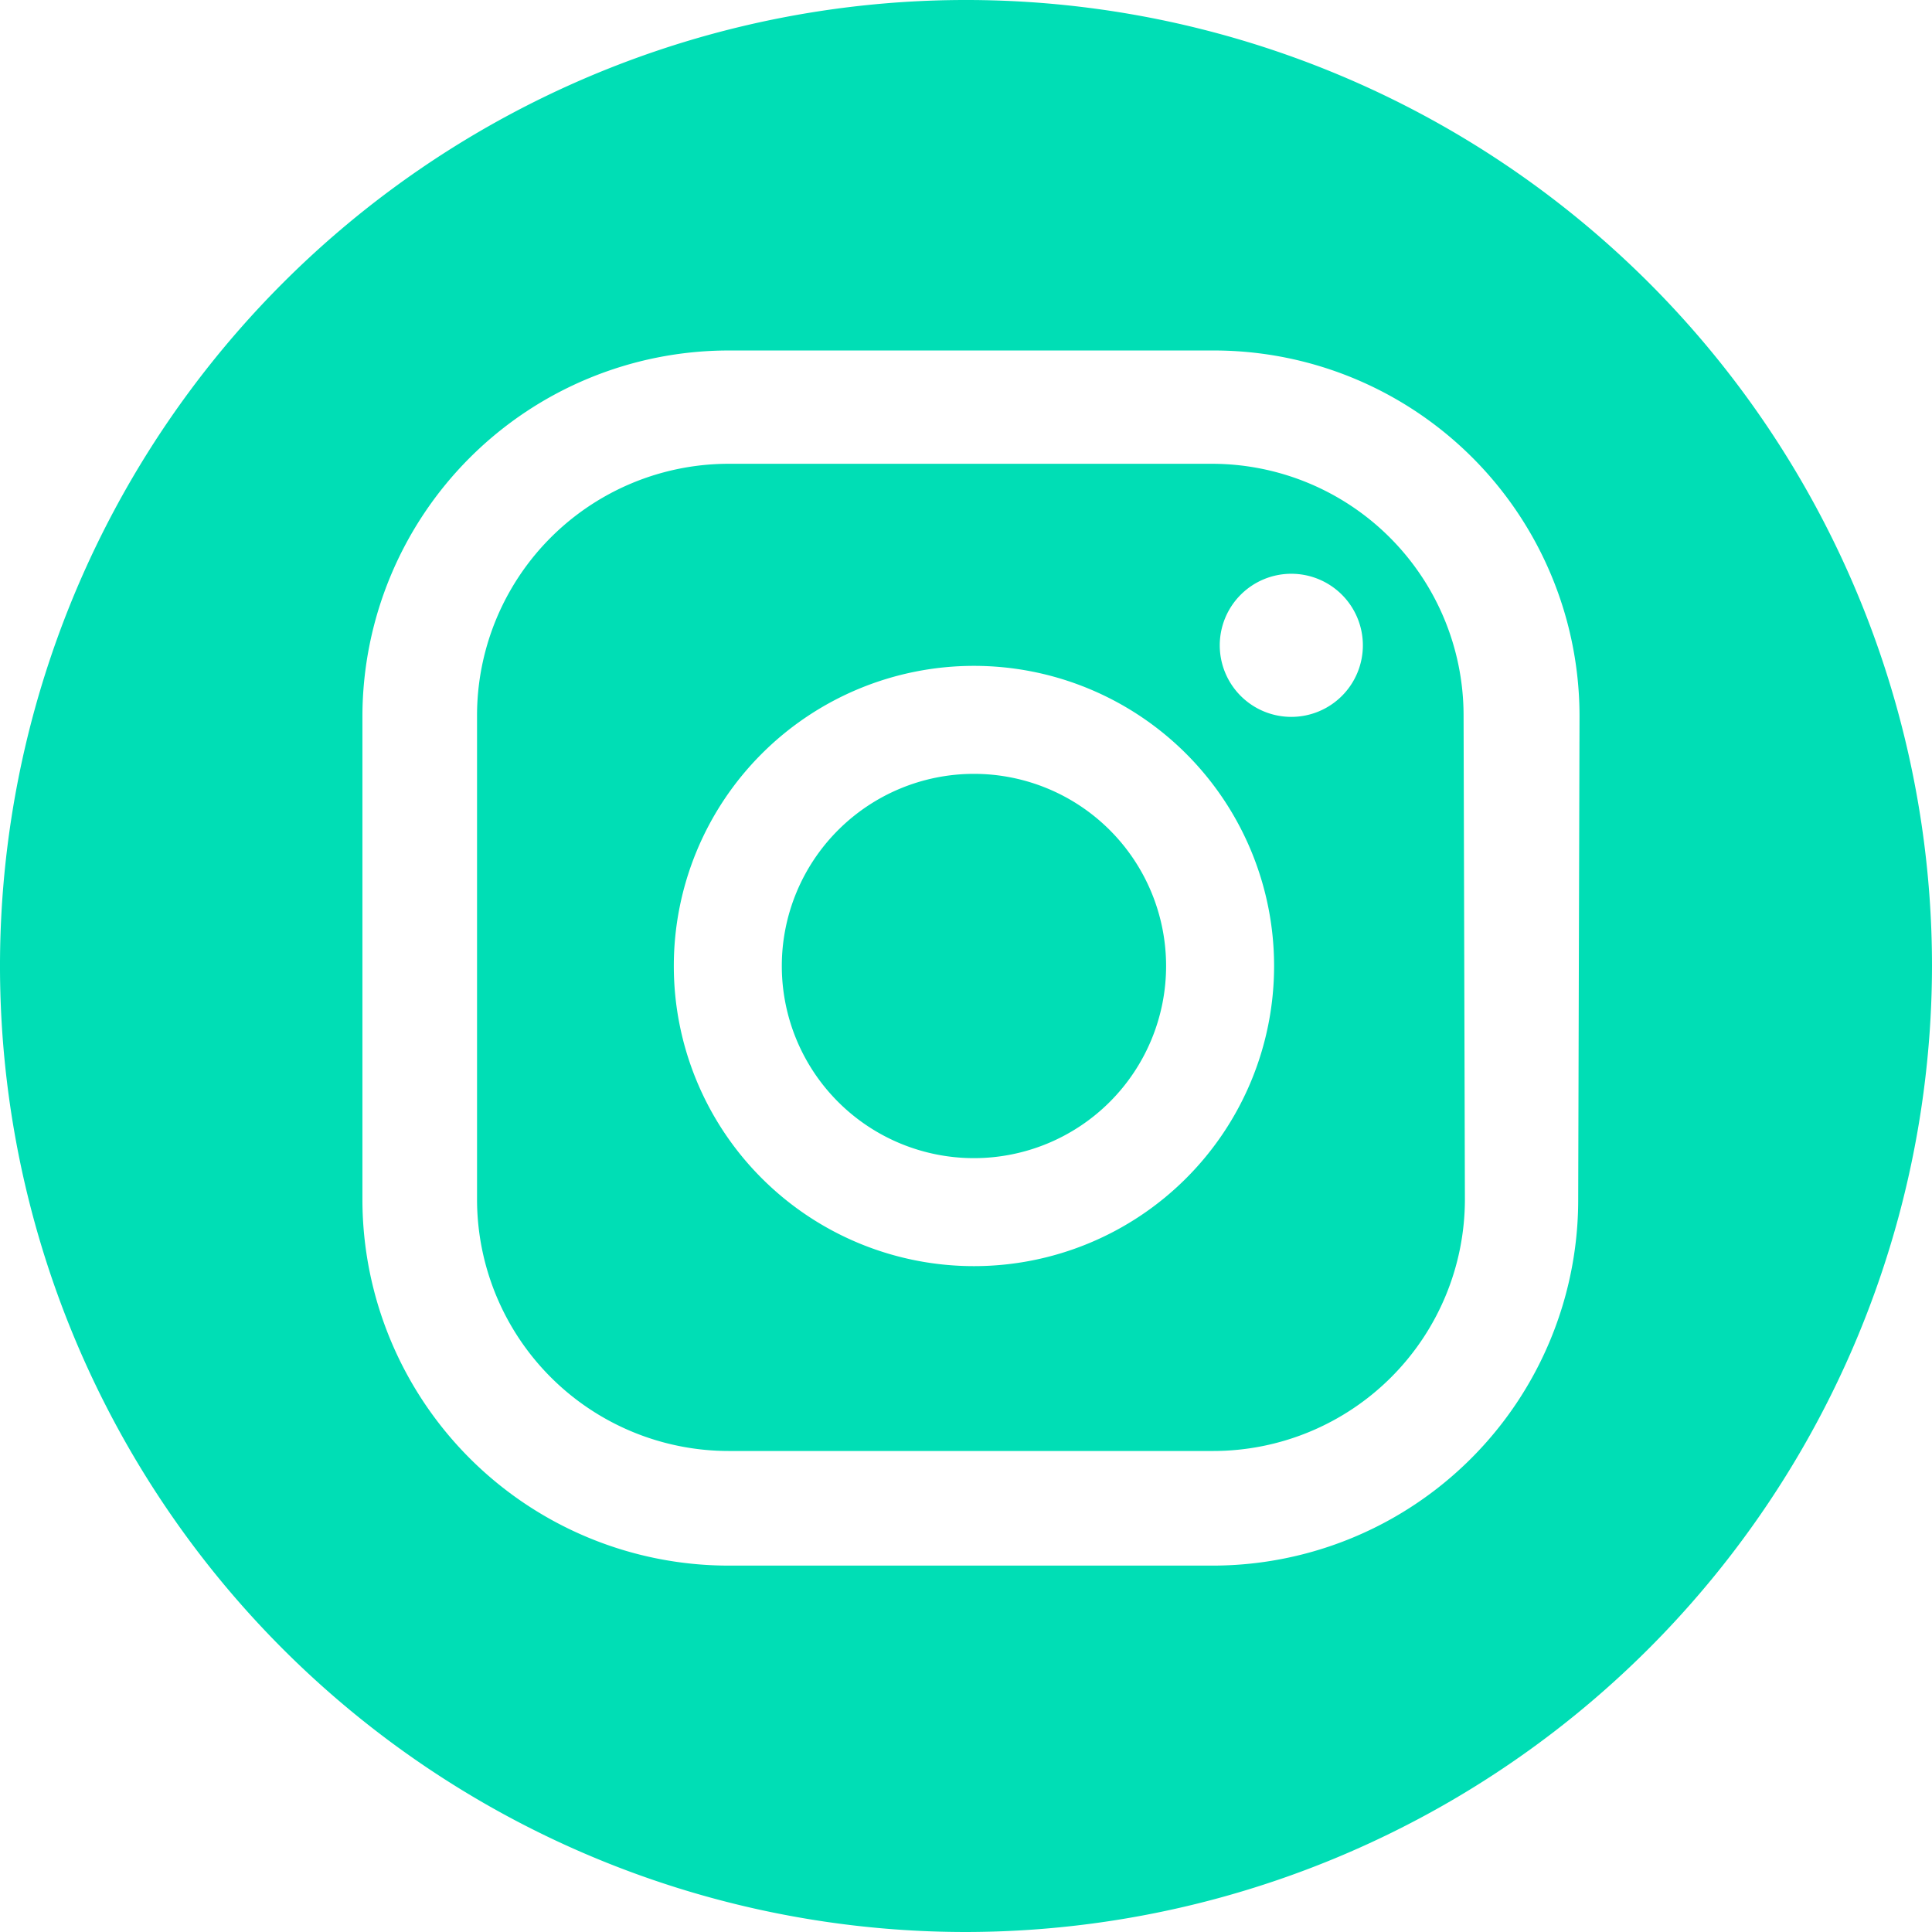 <svg id="Layer_1" data-name="Layer 1" xmlns="http://www.w3.org/2000/svg" xmlns:xlink="http://www.w3.org/1999/xlink" viewBox="0 0 29.16 29.16"><defs><style>.cls-1{fill:none;}.cls-2{clip-path:url(#clip-path);}.cls-3{fill:#00deb5;}</style><clipPath id="clip-path" transform="translate(0)"><rect class="cls-1" width="29.16" height="29.16"/></clipPath></defs><g class="cls-2"><path class="cls-3" d="M22.11,18.11a3.8,3.8,0,0,1-3.8,3.79H11a3.8,3.8,0,0,1-3.8-3.79v-7.3A3.8,3.8,0,0,1,11,7h7.29a3.8,3.8,0,0,1,3.8,3.79Zm1.73-7.3a5.52,5.52,0,0,0-5.53-5.52H11a5.53,5.53,0,0,0-5.53,5.52v7.3A5.53,5.53,0,0,0,11,23.63h7.29a5.52,5.52,0,0,0,5.53-5.52ZM14.7,17.48a2.9,2.9,0,1,1,2.9-2.9,2.9,2.9,0,0,1-2.9,2.9m0-7.43a4.53,4.53,0,1,0,4.53,4.53,4.53,4.53,0,0,0-4.53-4.53m4.79-1.39a1.08,1.08,0,1,0,1.08,1.08,1.08,1.08,0,0,0-1.08-1.08m-4.91,20.5A14.58,14.58,0,1,1,29.16,14.58,14.6,14.6,0,0,1,14.58,29.16" transform="translate(0)"/></g></svg>